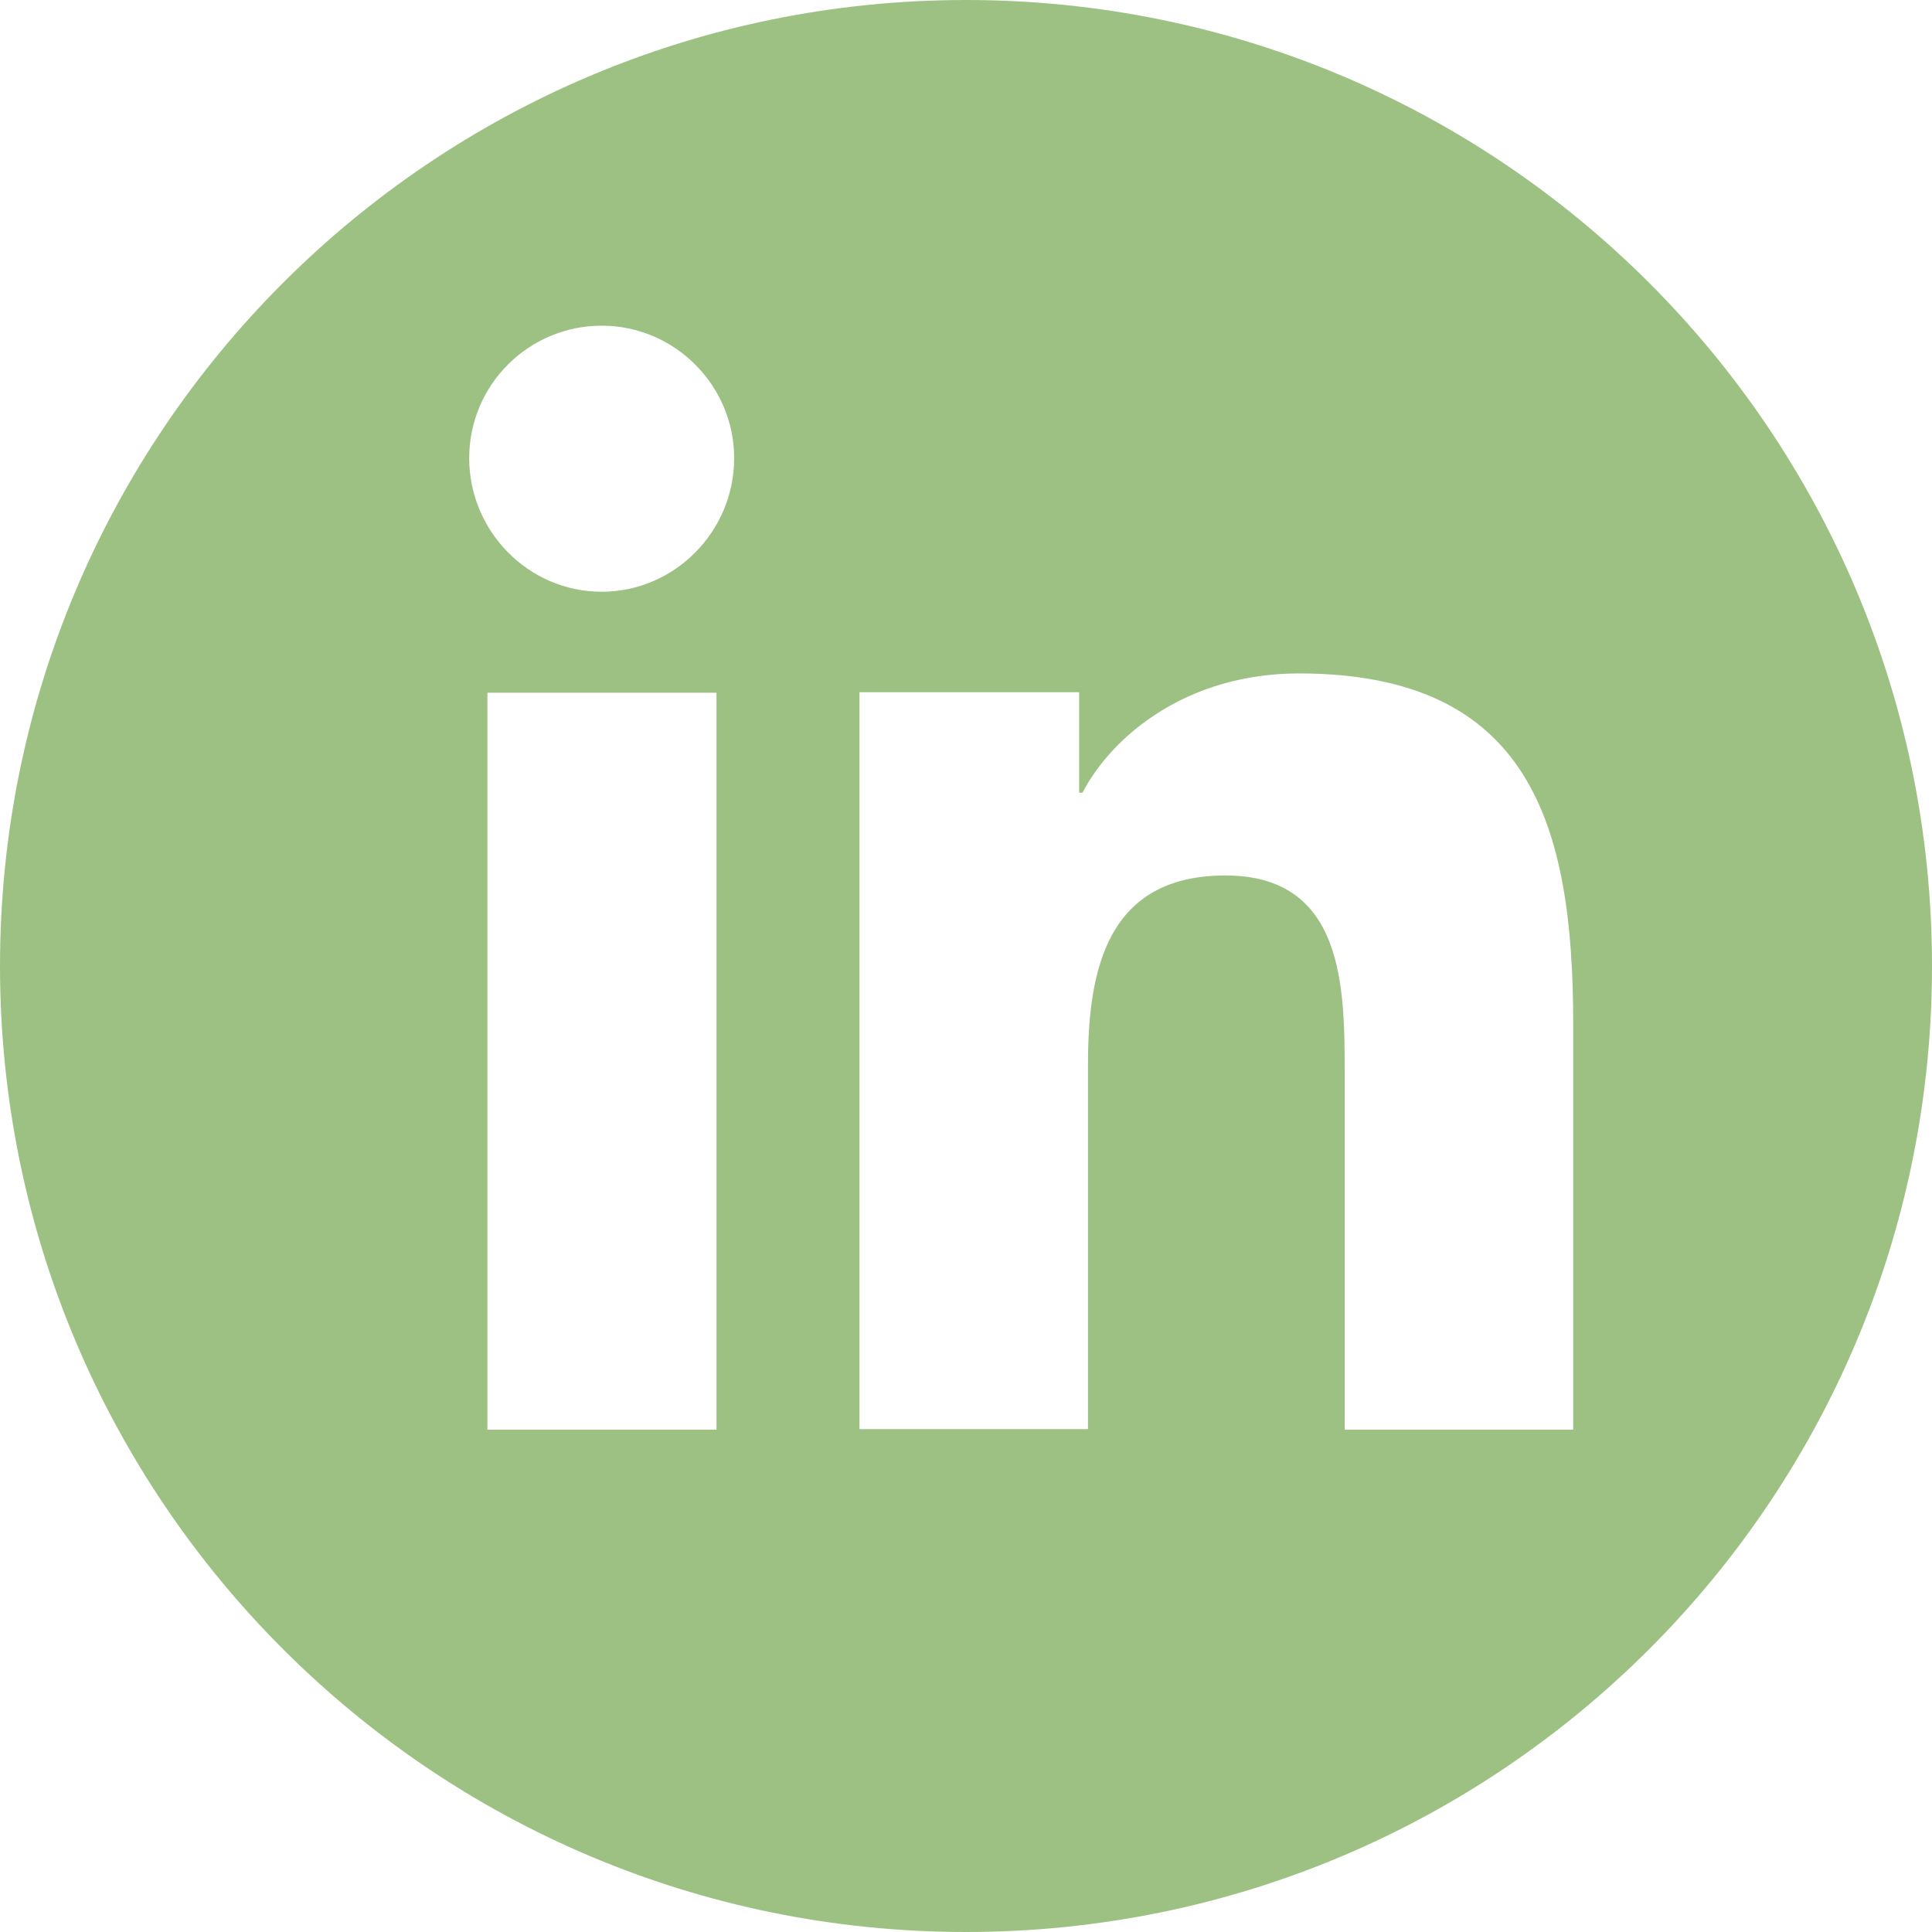 <svg xmlns="http://www.w3.org/2000/svg" id="Layer_2" data-name="Layer 2" viewBox="0 0 35 35"><defs><style> .cls-1 { fill: #9dc183; } </style></defs><g id="Contacto"><path class="cls-1" d="M17.5,0C7.83,0,0,7.84,0,17.5s7.83,17.5,17.5,17.5,17.5-7.83,17.5-17.5S27.17,0,17.5,0ZM12.98,25.9h-4.15v-13.35h4.15v13.35ZM10.9,10.72c-1.33,0-2.4-1.1-2.4-2.42,0-1.33,1.08-2.4,2.4-2.4s2.4,1.08,2.4,2.4c0,1.33-1.08,2.42-2.4,2.42ZM28.5,25.9h-4.14v-6.5c0-1.55-.03-3.54-2.16-3.54s-2.49,1.68-2.49,3.42v6.61h-4.14v-13.35h3.98v1.82h.06c.55-1.05,1.91-2.16,3.92-2.16,4.2,0,4.97,2.76,4.97,6.35v7.33Z"></path></g></svg>